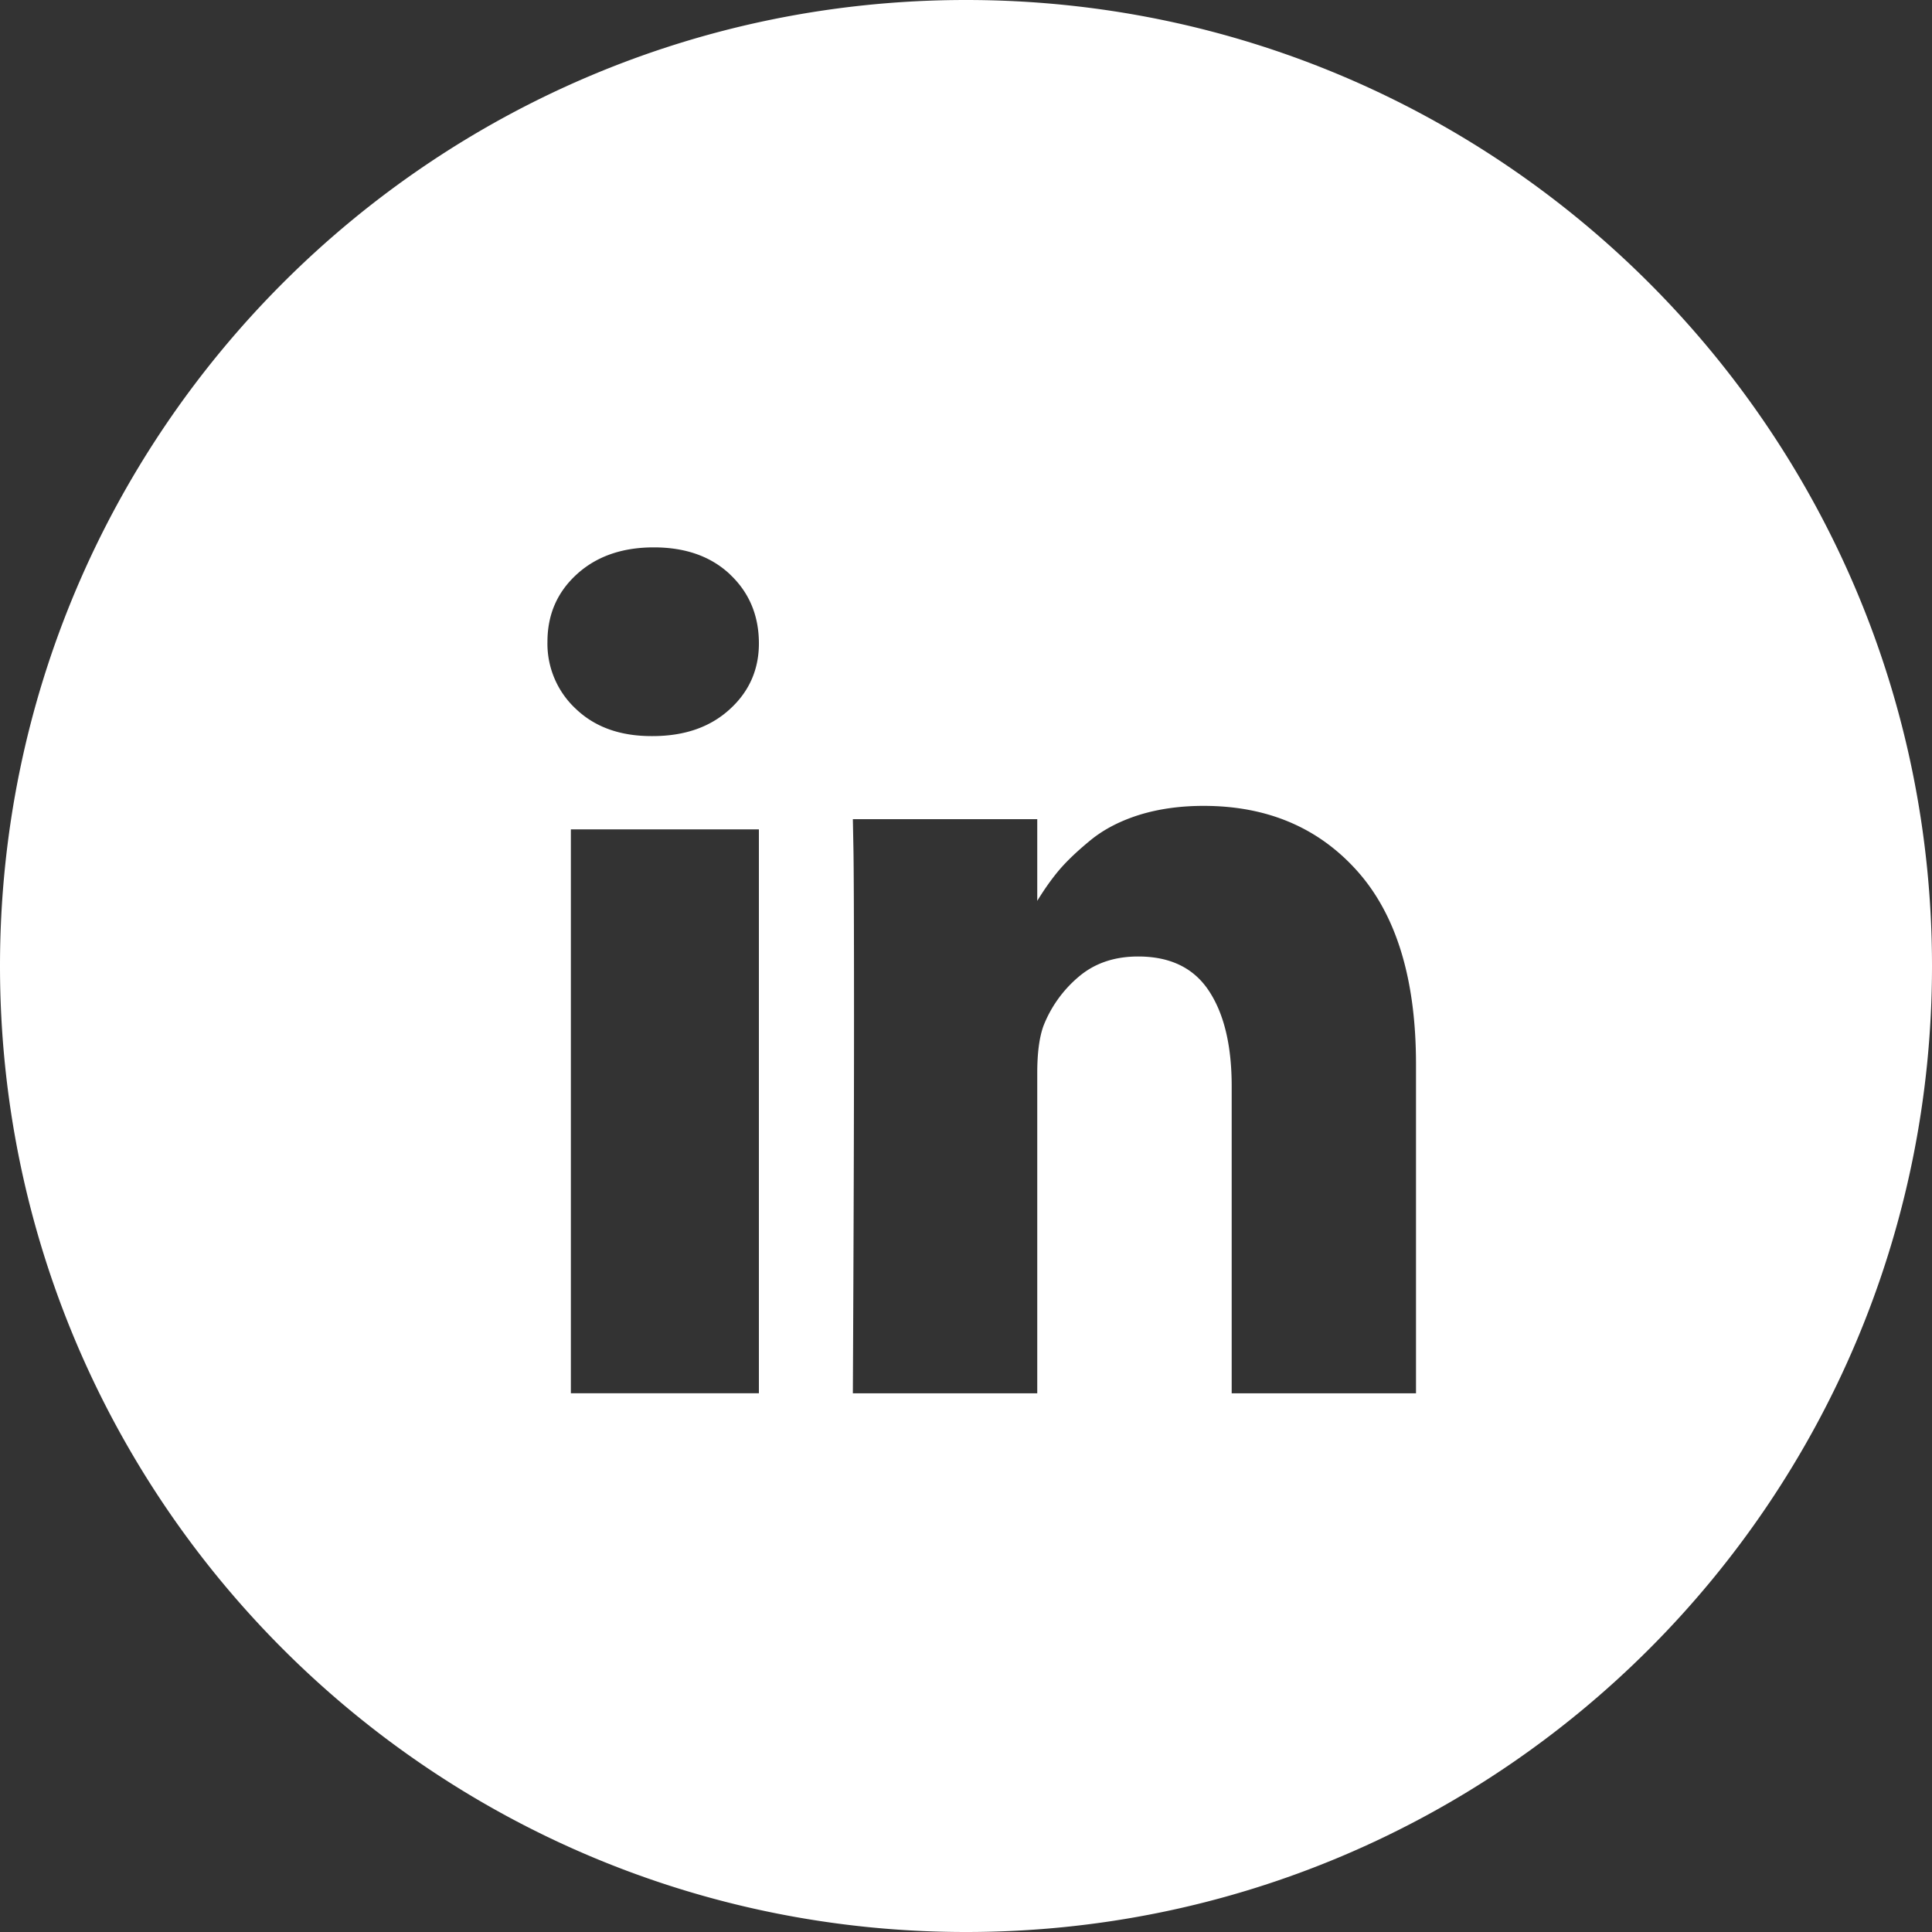 <?xml version="1.0" encoding="UTF-8"?> <svg xmlns="http://www.w3.org/2000/svg" width="25" height="25" viewBox="0 0 25 25"><rect x="0" y="0" width="25" height="25" fill="#333333" stroke="none"/><g><g><g><path fill="#fff" d="M9.443 7.43c.246.23.372.522.377.875.005.347-.12.638-.374.87-.254.234-.588.35-1.002.35H8.43c-.404 0-.73-.116-.976-.35a1.15 1.15 0 0 1-.37-.87c0-.353.127-.644.381-.875.254-.231.586-.347.995-.347.41 0 .737.116.984.347zm8.88 6.341v4.258h-2.385v-3.973c0-.525-.098-.936-.294-1.233-.196-.298-.501-.446-.917-.446-.305 0-.56.086-.765.259a1.59 1.59 0 0 0-.46.64c-.054.15-.08.353-.08.608v4.145h-2.386c.01-1.994.015-3.61.015-4.85 0-1.24-.003-1.979-.008-2.219l-.007-.36h2.386v1.057c.092-.15.186-.283.282-.397.102-.12.239-.25.41-.39.172-.14.382-.248.63-.326.25-.077.527-.116.831-.116.827 0 1.492.284 1.994.85.503.568.754 1.399.754 2.493zM9.82 10.732v7.297H7.387v-7.297zM0 12.5C0 19.404 5.596 25 12.5 25S25 19.404 25 12.5 19.404 0 12.5 0 0 5.596 0 12.5z"></path></g></g></g></svg> 